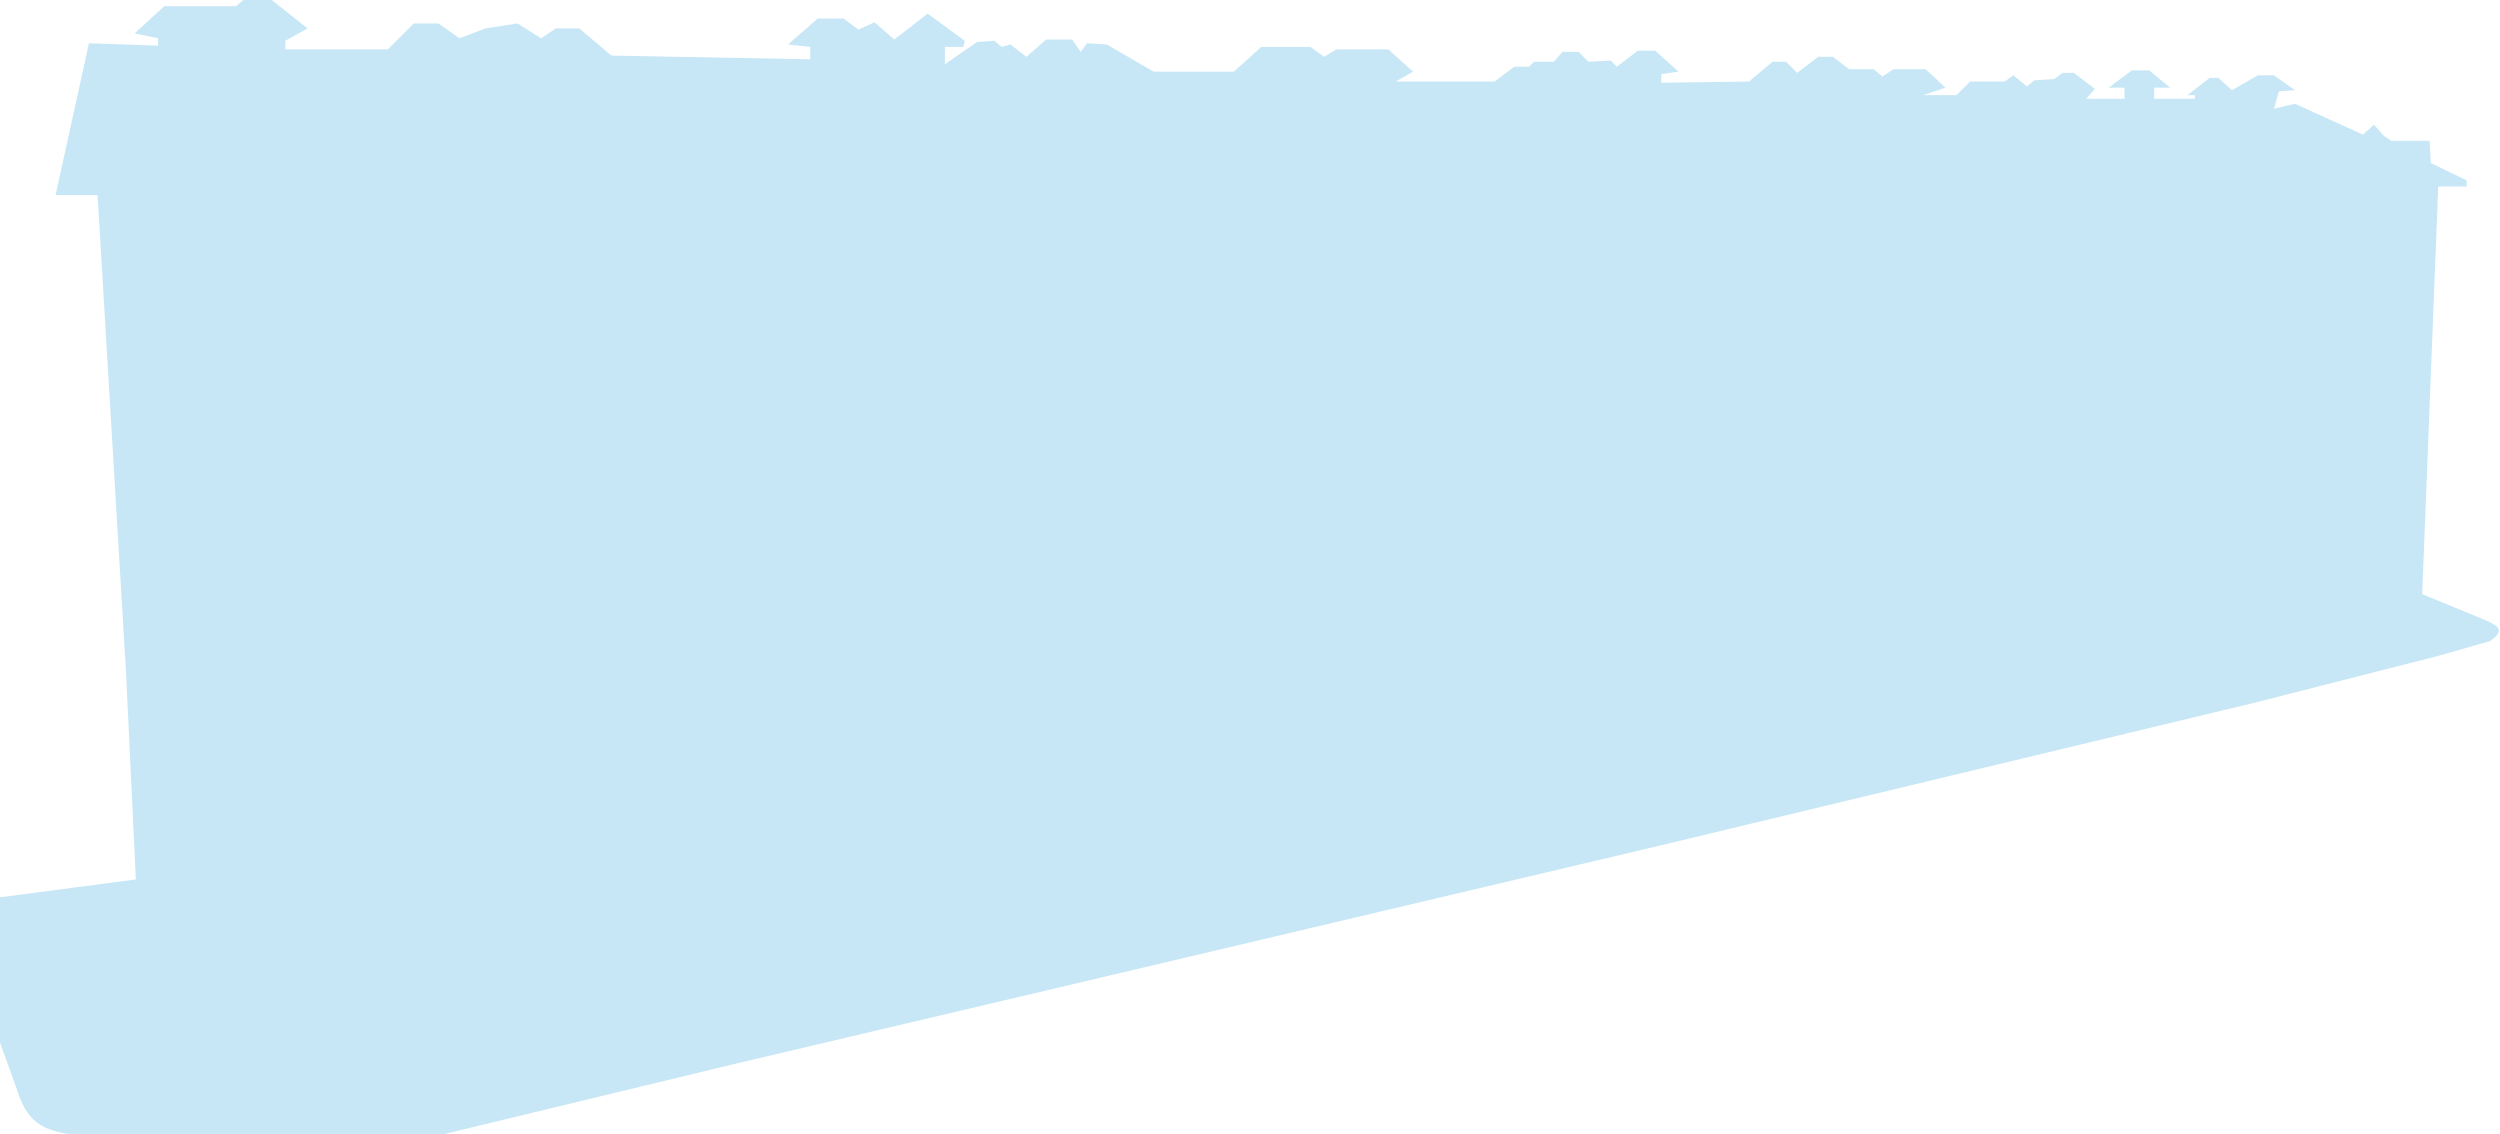 <?xml version="1.0" encoding="UTF-8"?> <svg xmlns="http://www.w3.org/2000/svg" width="1012" height="459" viewBox="0 0 1012 459" fill="none"><path d="M55 356L51 272L39.5 79H22.5L36 17.5L64 18.5V15.5L54.5 13.5L66.5 2.5H95.5L98.5 0H110L124.5 11.5L115.5 16.5V20H157L167.5 9.5H177.5L186 15.5L196.5 11.5L209.5 9.5L219 15.5L225 11.5H234.5L247.5 22.5L328 24V19L319 18L331 7.5H341.5L347.5 12L354 9L362 16L375.5 5.5L390.5 16.5L390 19H382.5V26L395.5 17L402.5 16.5L405.5 19L409 18L415.5 23L423.5 16H434L437.5 21L440 17.5L448 18L467 29H499.5L510.5 19H530.5L536 23L541 20H562L572 29L565 33H605L613 27H619L621 25H629L632.5 21H639L643 25L652 24.5L654.5 27L663 20.5H670L679.5 29L672.5 30V33.5L708 33L717.5 25H723L727.5 29.5L736 23H742L748.5 28H758.5L762 31L766.5 28H779.5L787.5 35.5L778.5 38.5H792L797.5 33H811.5L815 30.5L820.5 35L823.5 32.5L831.5 32L835 29.5H839.5L848 36L844.5 40H860V35.5H853.5L863 28.5H870L878.5 35.5H872V40H888.5V38.5H885.5L894.5 31.5H898L903.5 36.5L914 30.5H920.5L929 36.5L922.5 37L920.5 44L929 42L956.5 54.5L961 50.5L965 55L968 57H983.5L984 66L998.5 73V75.5H987L980.5 240.5L1006 251C1012.45 253.759 1013.46 255.627 1008 259.5L987 265.5L912.5 284.5L835.5 303L671 342.5L436 398L296 431L178 459.5H32C16.579 458.088 10.773 454.065 6.5 440L-2 416.5V363.5L55 356Z" fill="#43AFE0" fill-opacity="0.3"></path></svg> 